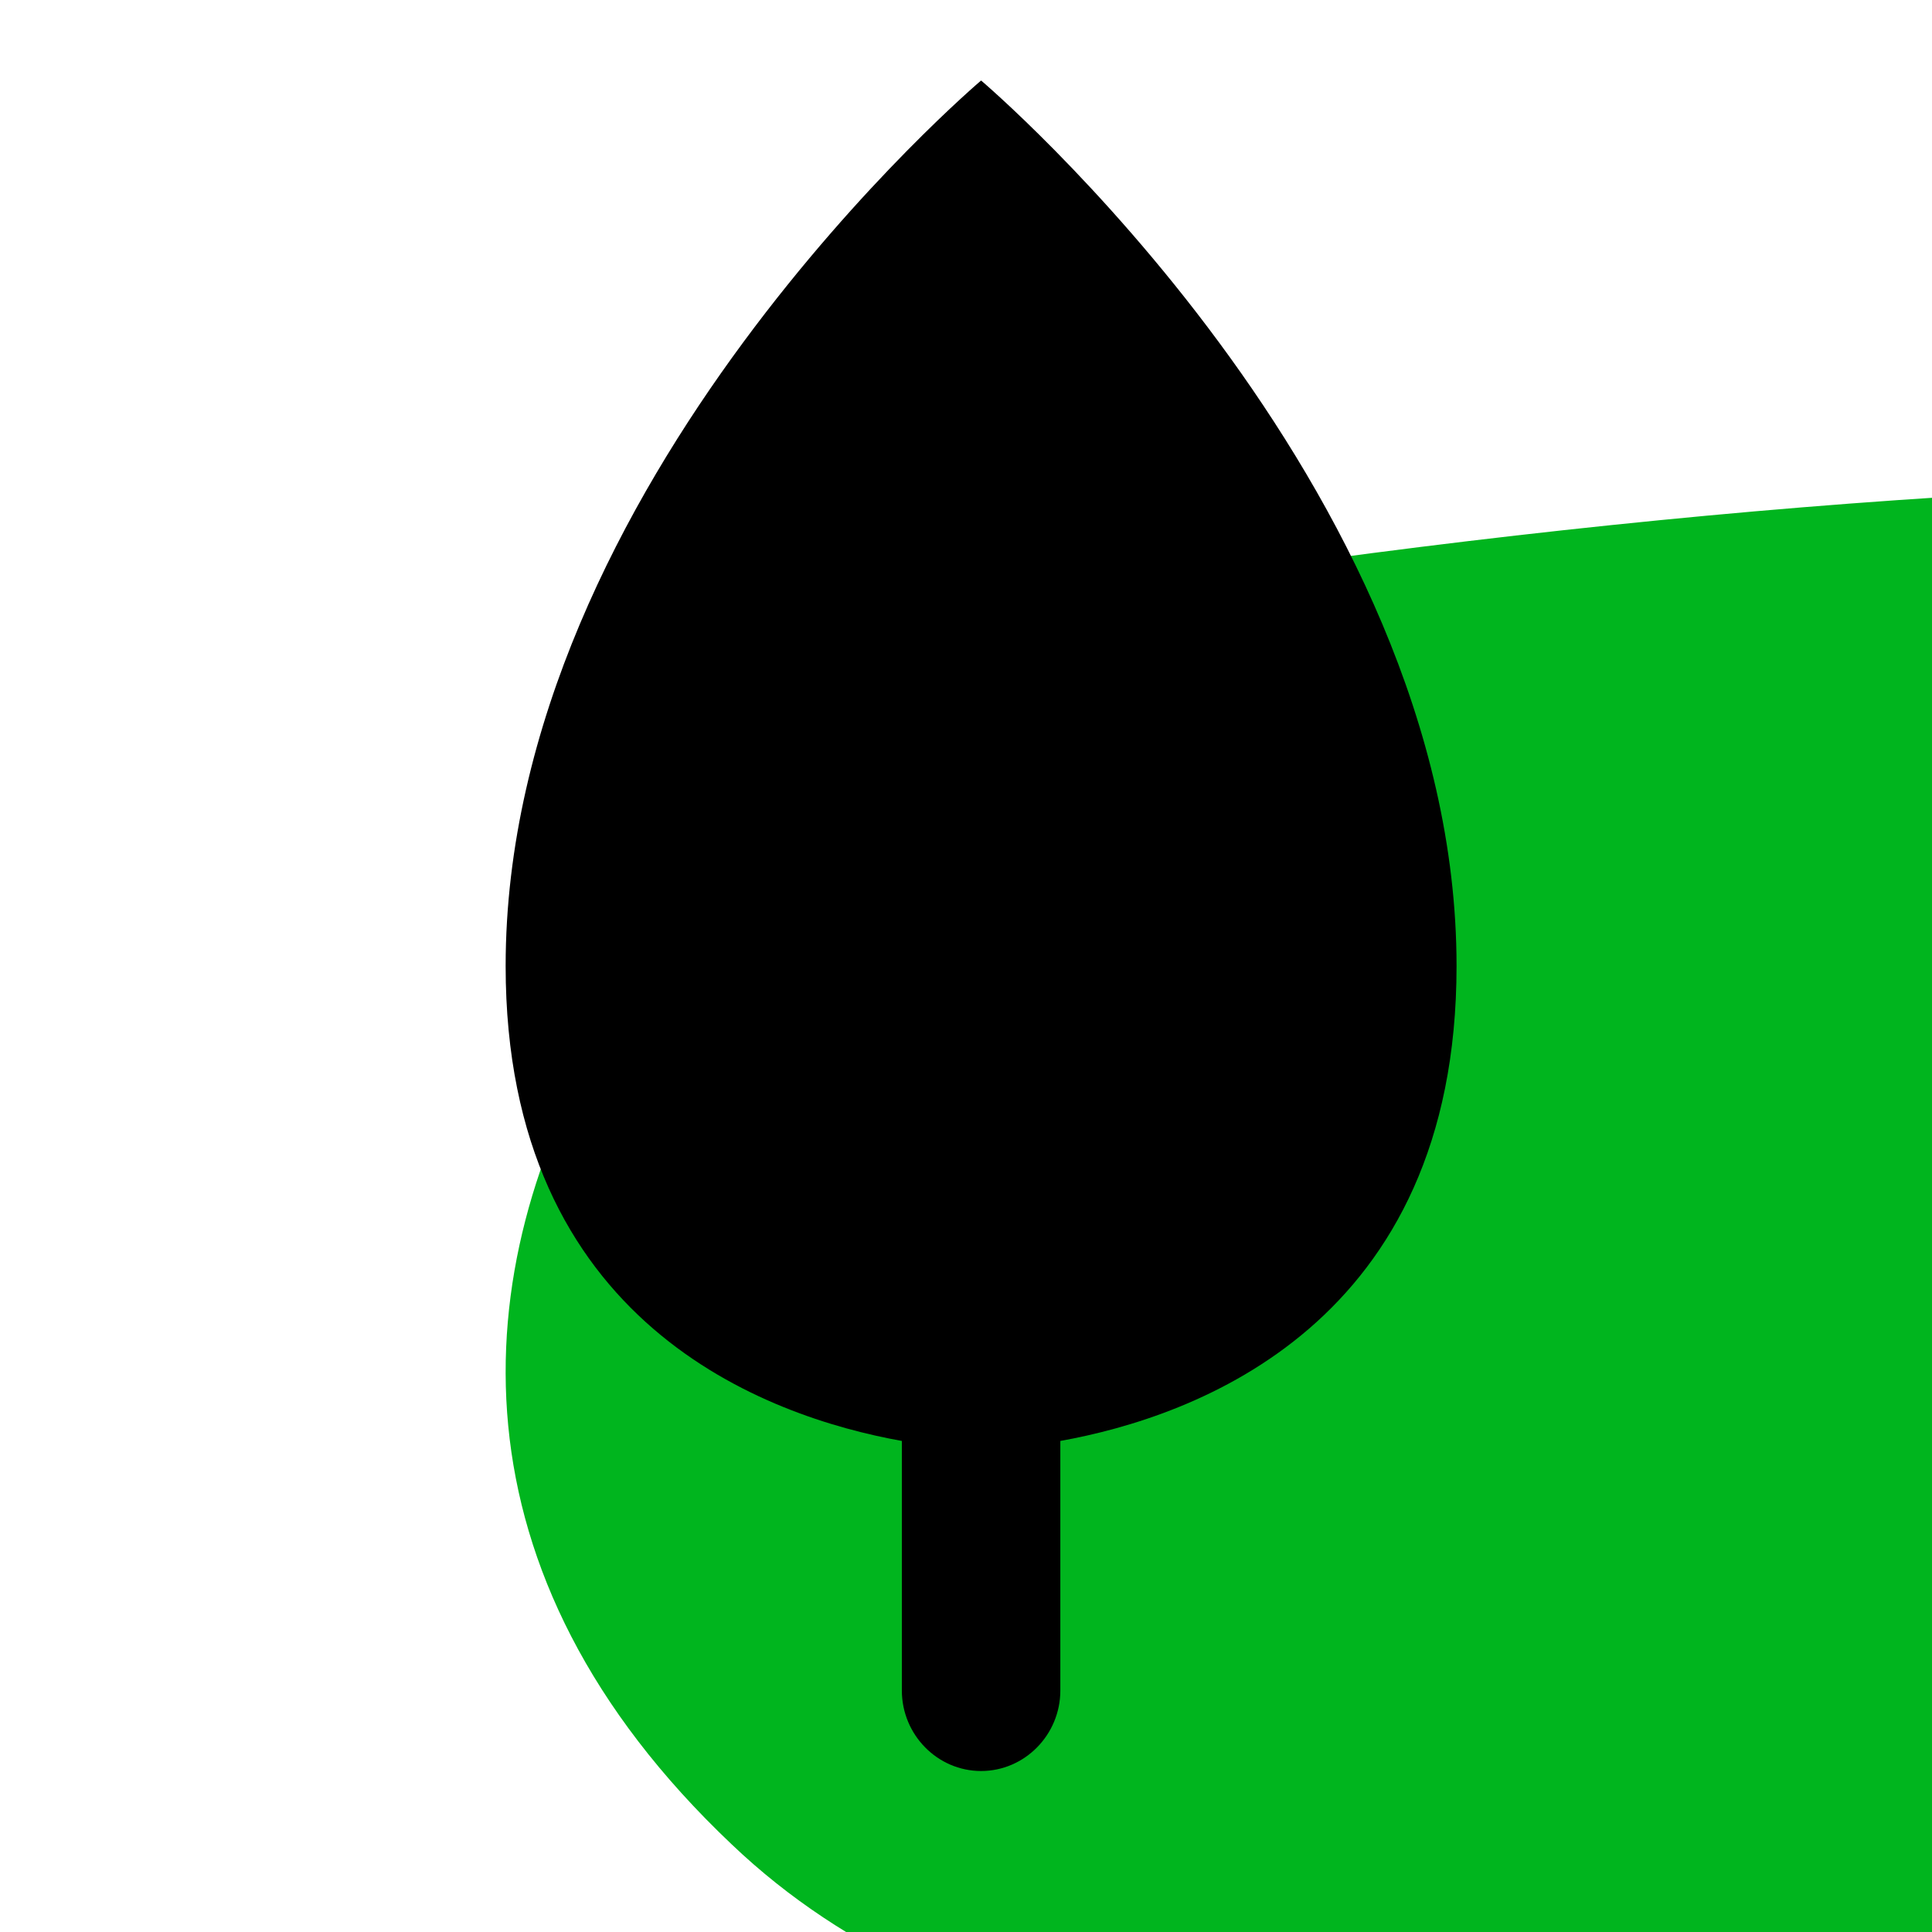 <svg width="64" height="64" viewBox="0 0 64 64" fill="none" xmlns="http://www.w3.org/2000/svg">
<g clip-path="url(#clip0_14005_936)">
<path d="M92.445 121.383C91.367 108.462 91.543 95.163 84.42 84.462C69.625 62.178 39.557 75.705 24.234 61.093C5.301 43.15 26.592 21.018 40.71 18.974C74.364 14.103 110.225 14.153 120.959 27.276C137.635 47.718 127.604 96.349 113.059 121.913C98.514 147.478 93.398 132.588 92.445 121.383Z" fill="#00B51E"/>
<path d="M48.25 32C48.25 43.867 39.587 46.933 35.125 47.733V56C35.125 57.467 33.944 58.667 32.5 58.667C31.056 58.667 29.875 57.467 29.875 56V47.733C25.413 46.933 16.75 43.867 16.75 32C16.75 16 32.5 2.667 32.5 2.667C32.5 2.667 48.25 16 48.25 32Z" fill="black"/>
</g>
<defs>
<clipPath id="clip0_14005_936">
<rect width="64" height="64" fill="white"/>
</clipPath>
</defs>
</svg>
